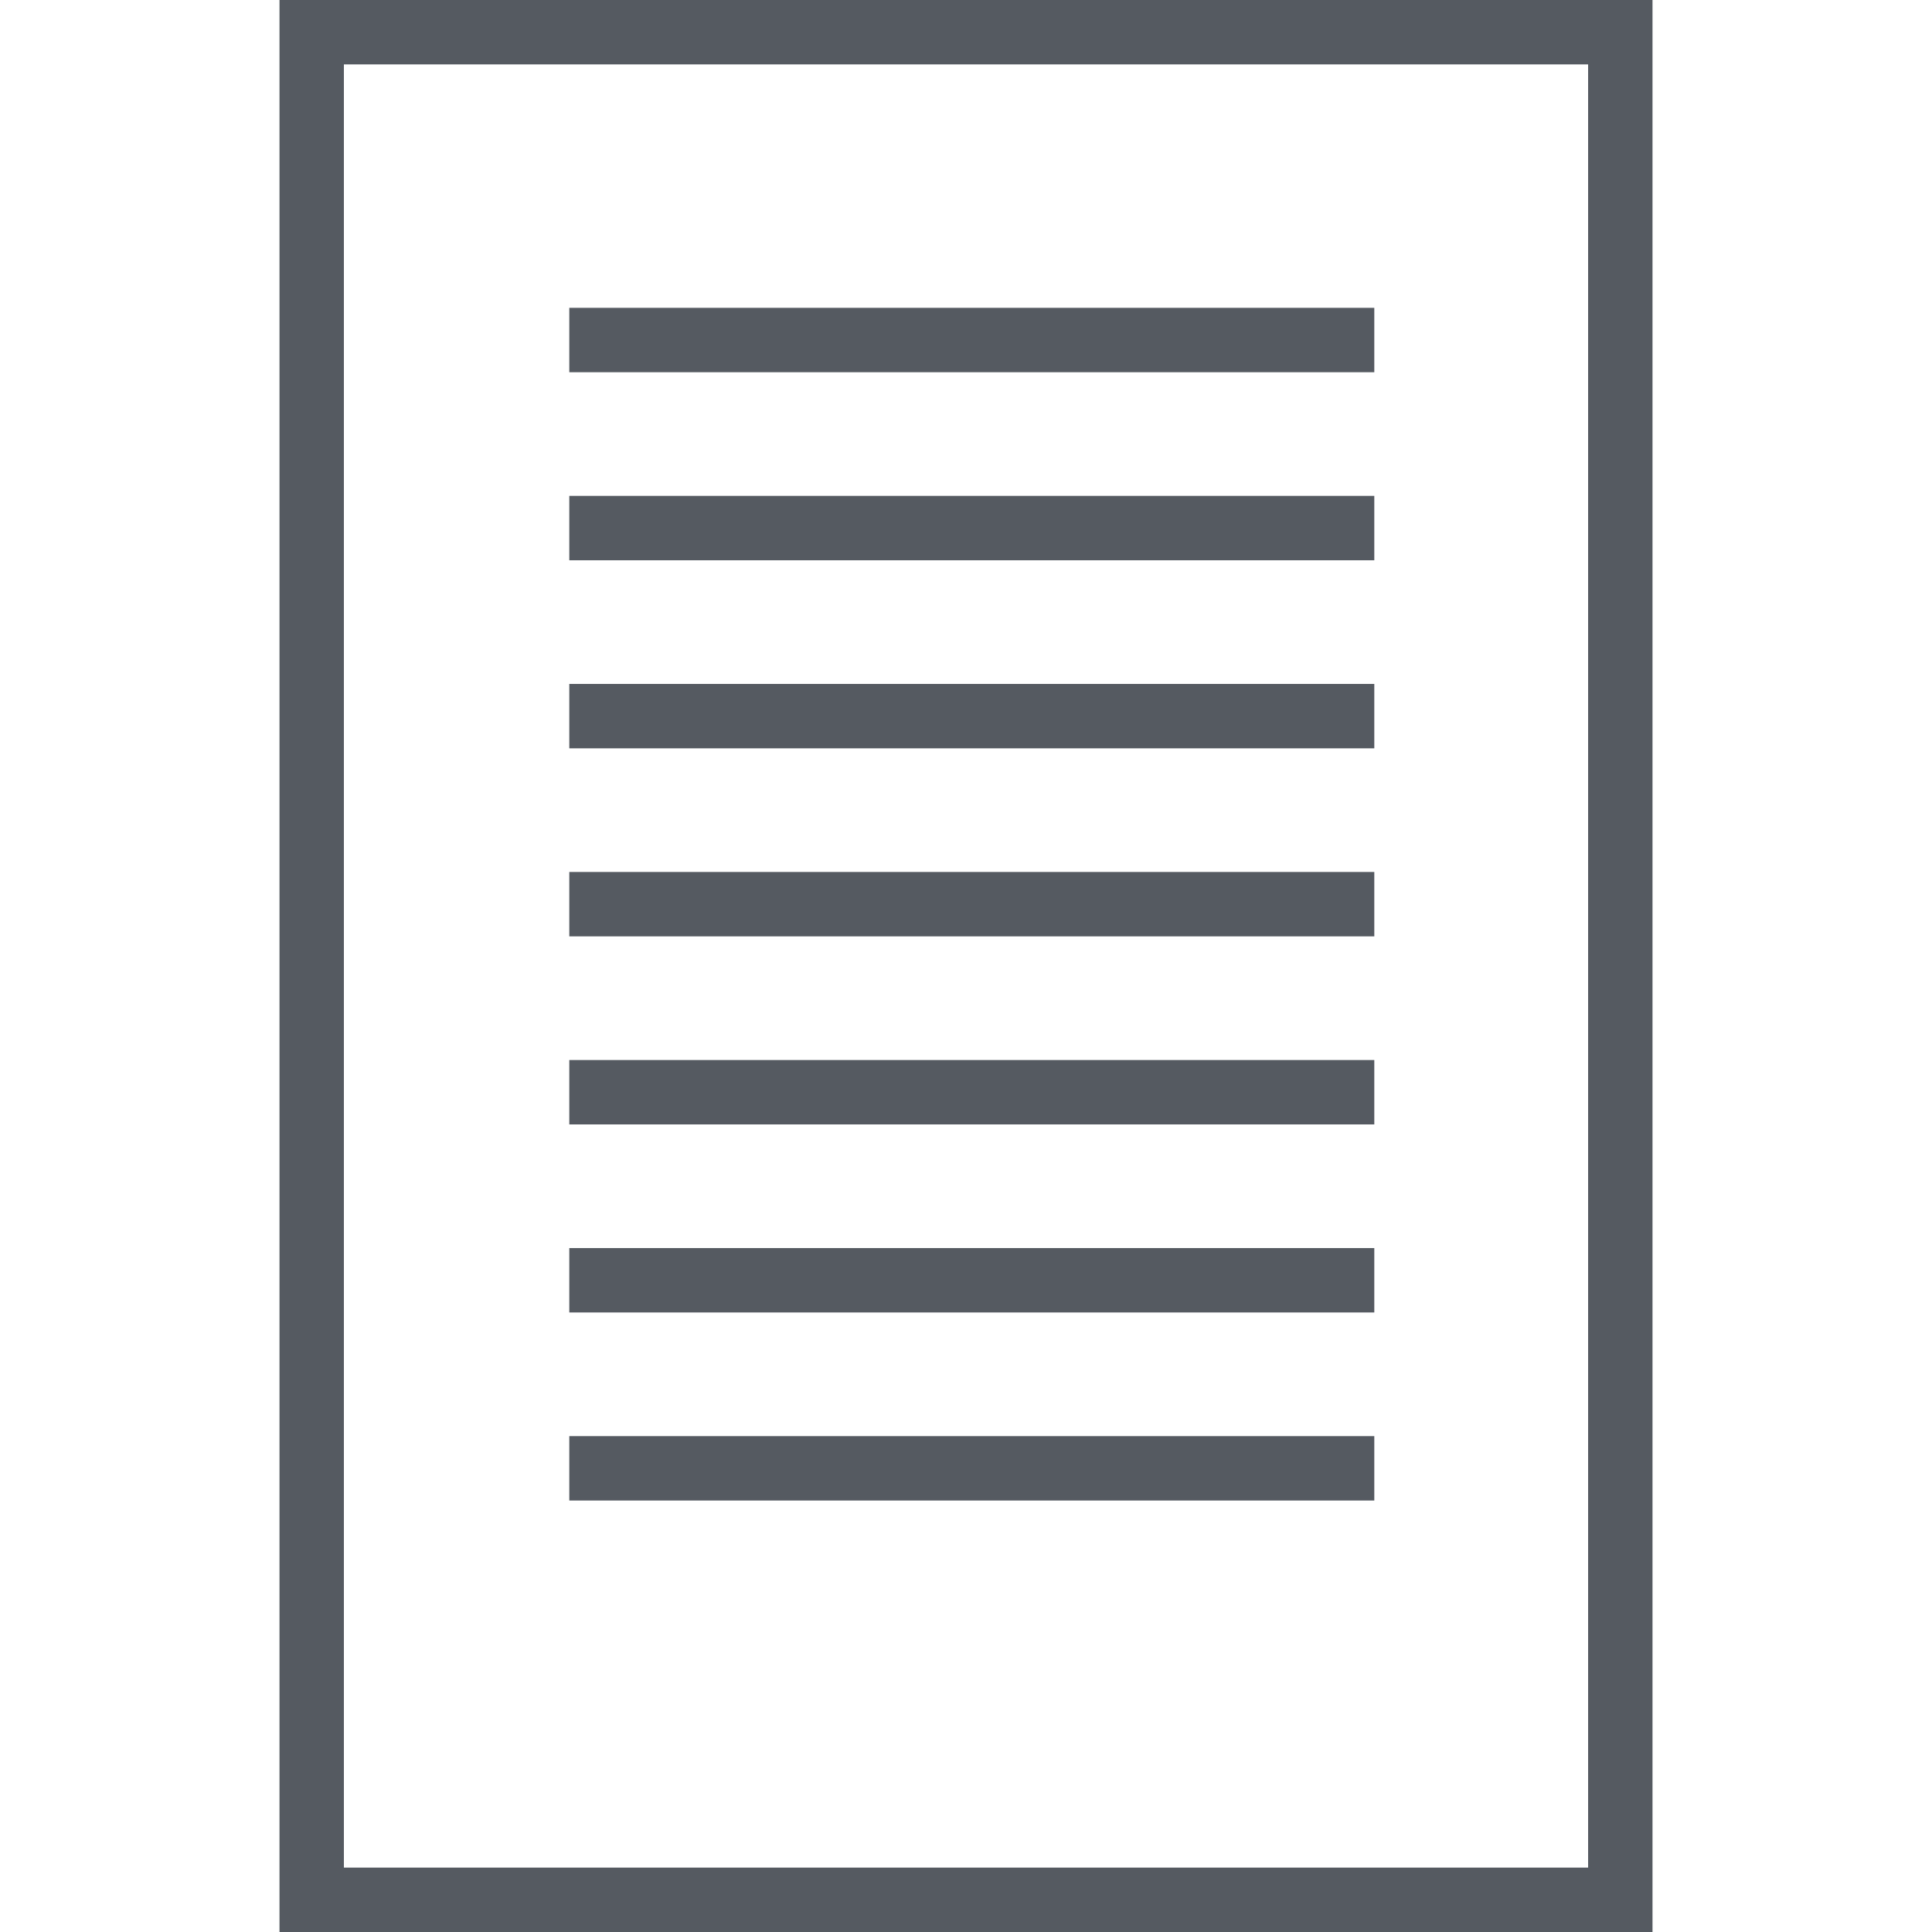 <?xml version="1.0" encoding="utf-8"?>
<!-- Generator: Adobe Illustrator 22.1.0, SVG Export Plug-In . SVG Version: 6.00 Build 0)  -->
<svg version="1.1" id="_x35_7" xmlns="http://www.w3.org/2000/svg" xmlns:xlink="http://www.w3.org/1999/xlink" x="0px" y="0px"
	 viewBox="0 0 300 300" style="enable-background:new 0 0 300 300;" xml:space="preserve">
<style type="text/css">
	.st0{fill:#555A61;}
</style>
<path class="st0" d="M256.6,300H43.4V0h213.2V300z M53.4,290h193.2V10H53.4V290z"/>
<rect x="88.4" y="47.8" class="st0" width="125" height="10"/>
<rect x="88.4" y="77" class="st0" width="125" height="10"/>
<rect x="88.4" y="106.2" class="st0" width="125" height="10"/>
<rect x="88.4" y="135.4" class="st0" width="125" height="10"/>
<rect x="88.4" y="164.6" class="st0" width="125" height="10"/>
<rect x="88.4" y="193.8" class="st0" width="125" height="10"/>
<rect x="88.4" y="223" class="st0" width="125" height="10"/>
</svg>

